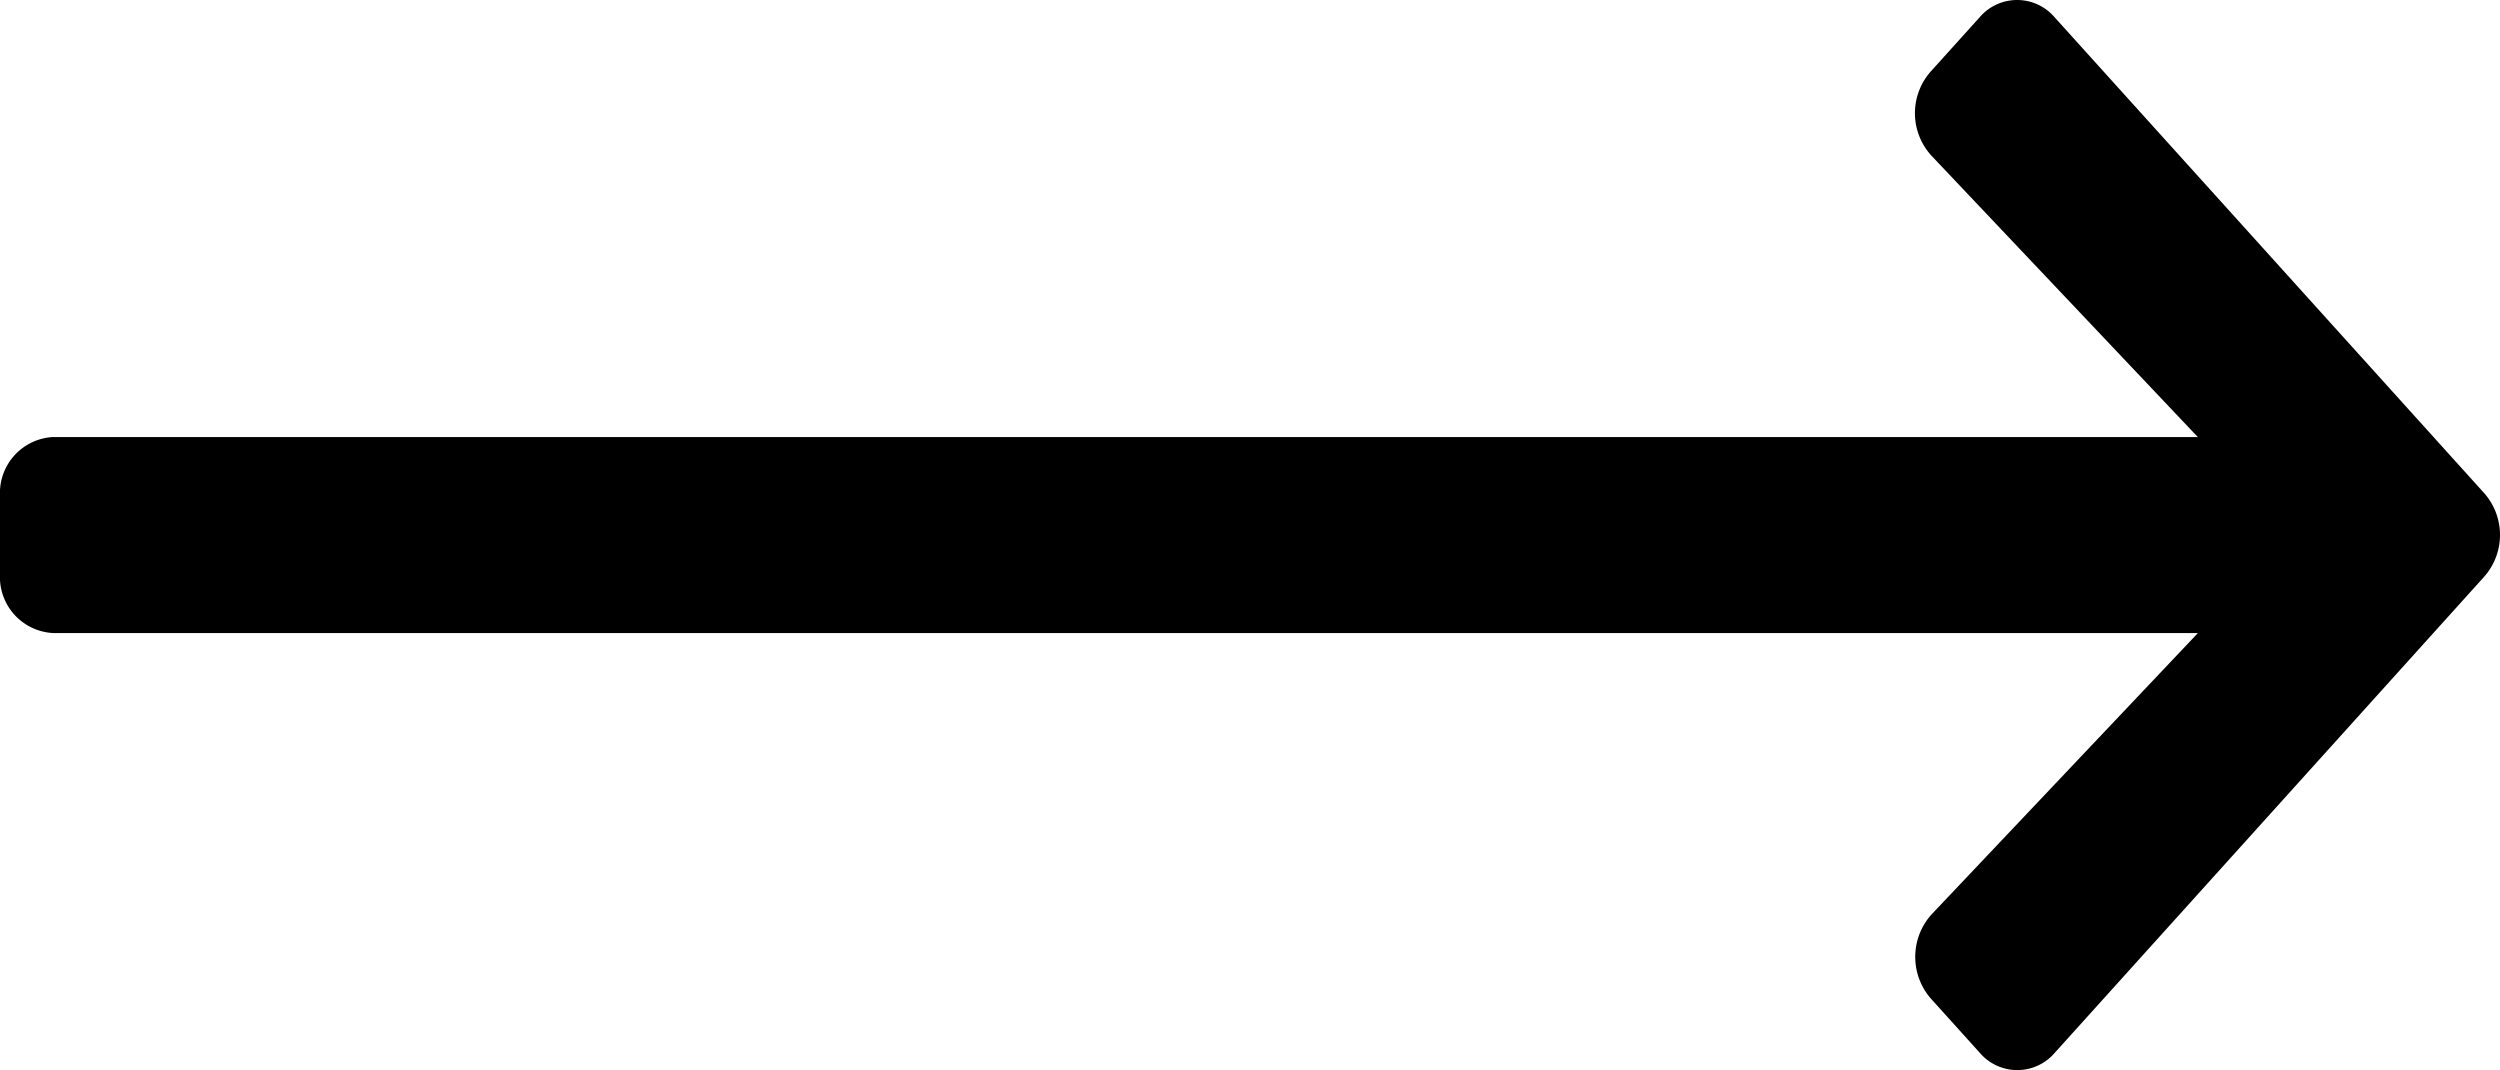 <svg xmlns="http://www.w3.org/2000/svg" width="69.473" height="29.737" viewBox="0 0 69.473 29.737">
  <path id="Icon_awesome-arrow-down" data-name="Icon awesome-arrow-down" d="M27.745,53.649l1.512,1.364a1.37,1.37,0,0,1,0,2.083L16.026,69.04a1.754,1.754,0,0,1-2.308,0L.48,57.1a1.37,1.37,0,0,1,0-2.083l1.512-1.364a1.763,1.763,0,0,1,2.336.025l7.817,7.4V1.475A1.557,1.557,0,0,1,13.779,0h2.179a1.557,1.557,0,0,1,1.634,1.475v59.6l7.817-7.4A1.749,1.749,0,0,1,27.745,53.649Z" transform="translate(0 29.737) rotate(-90)"/>
</svg>
